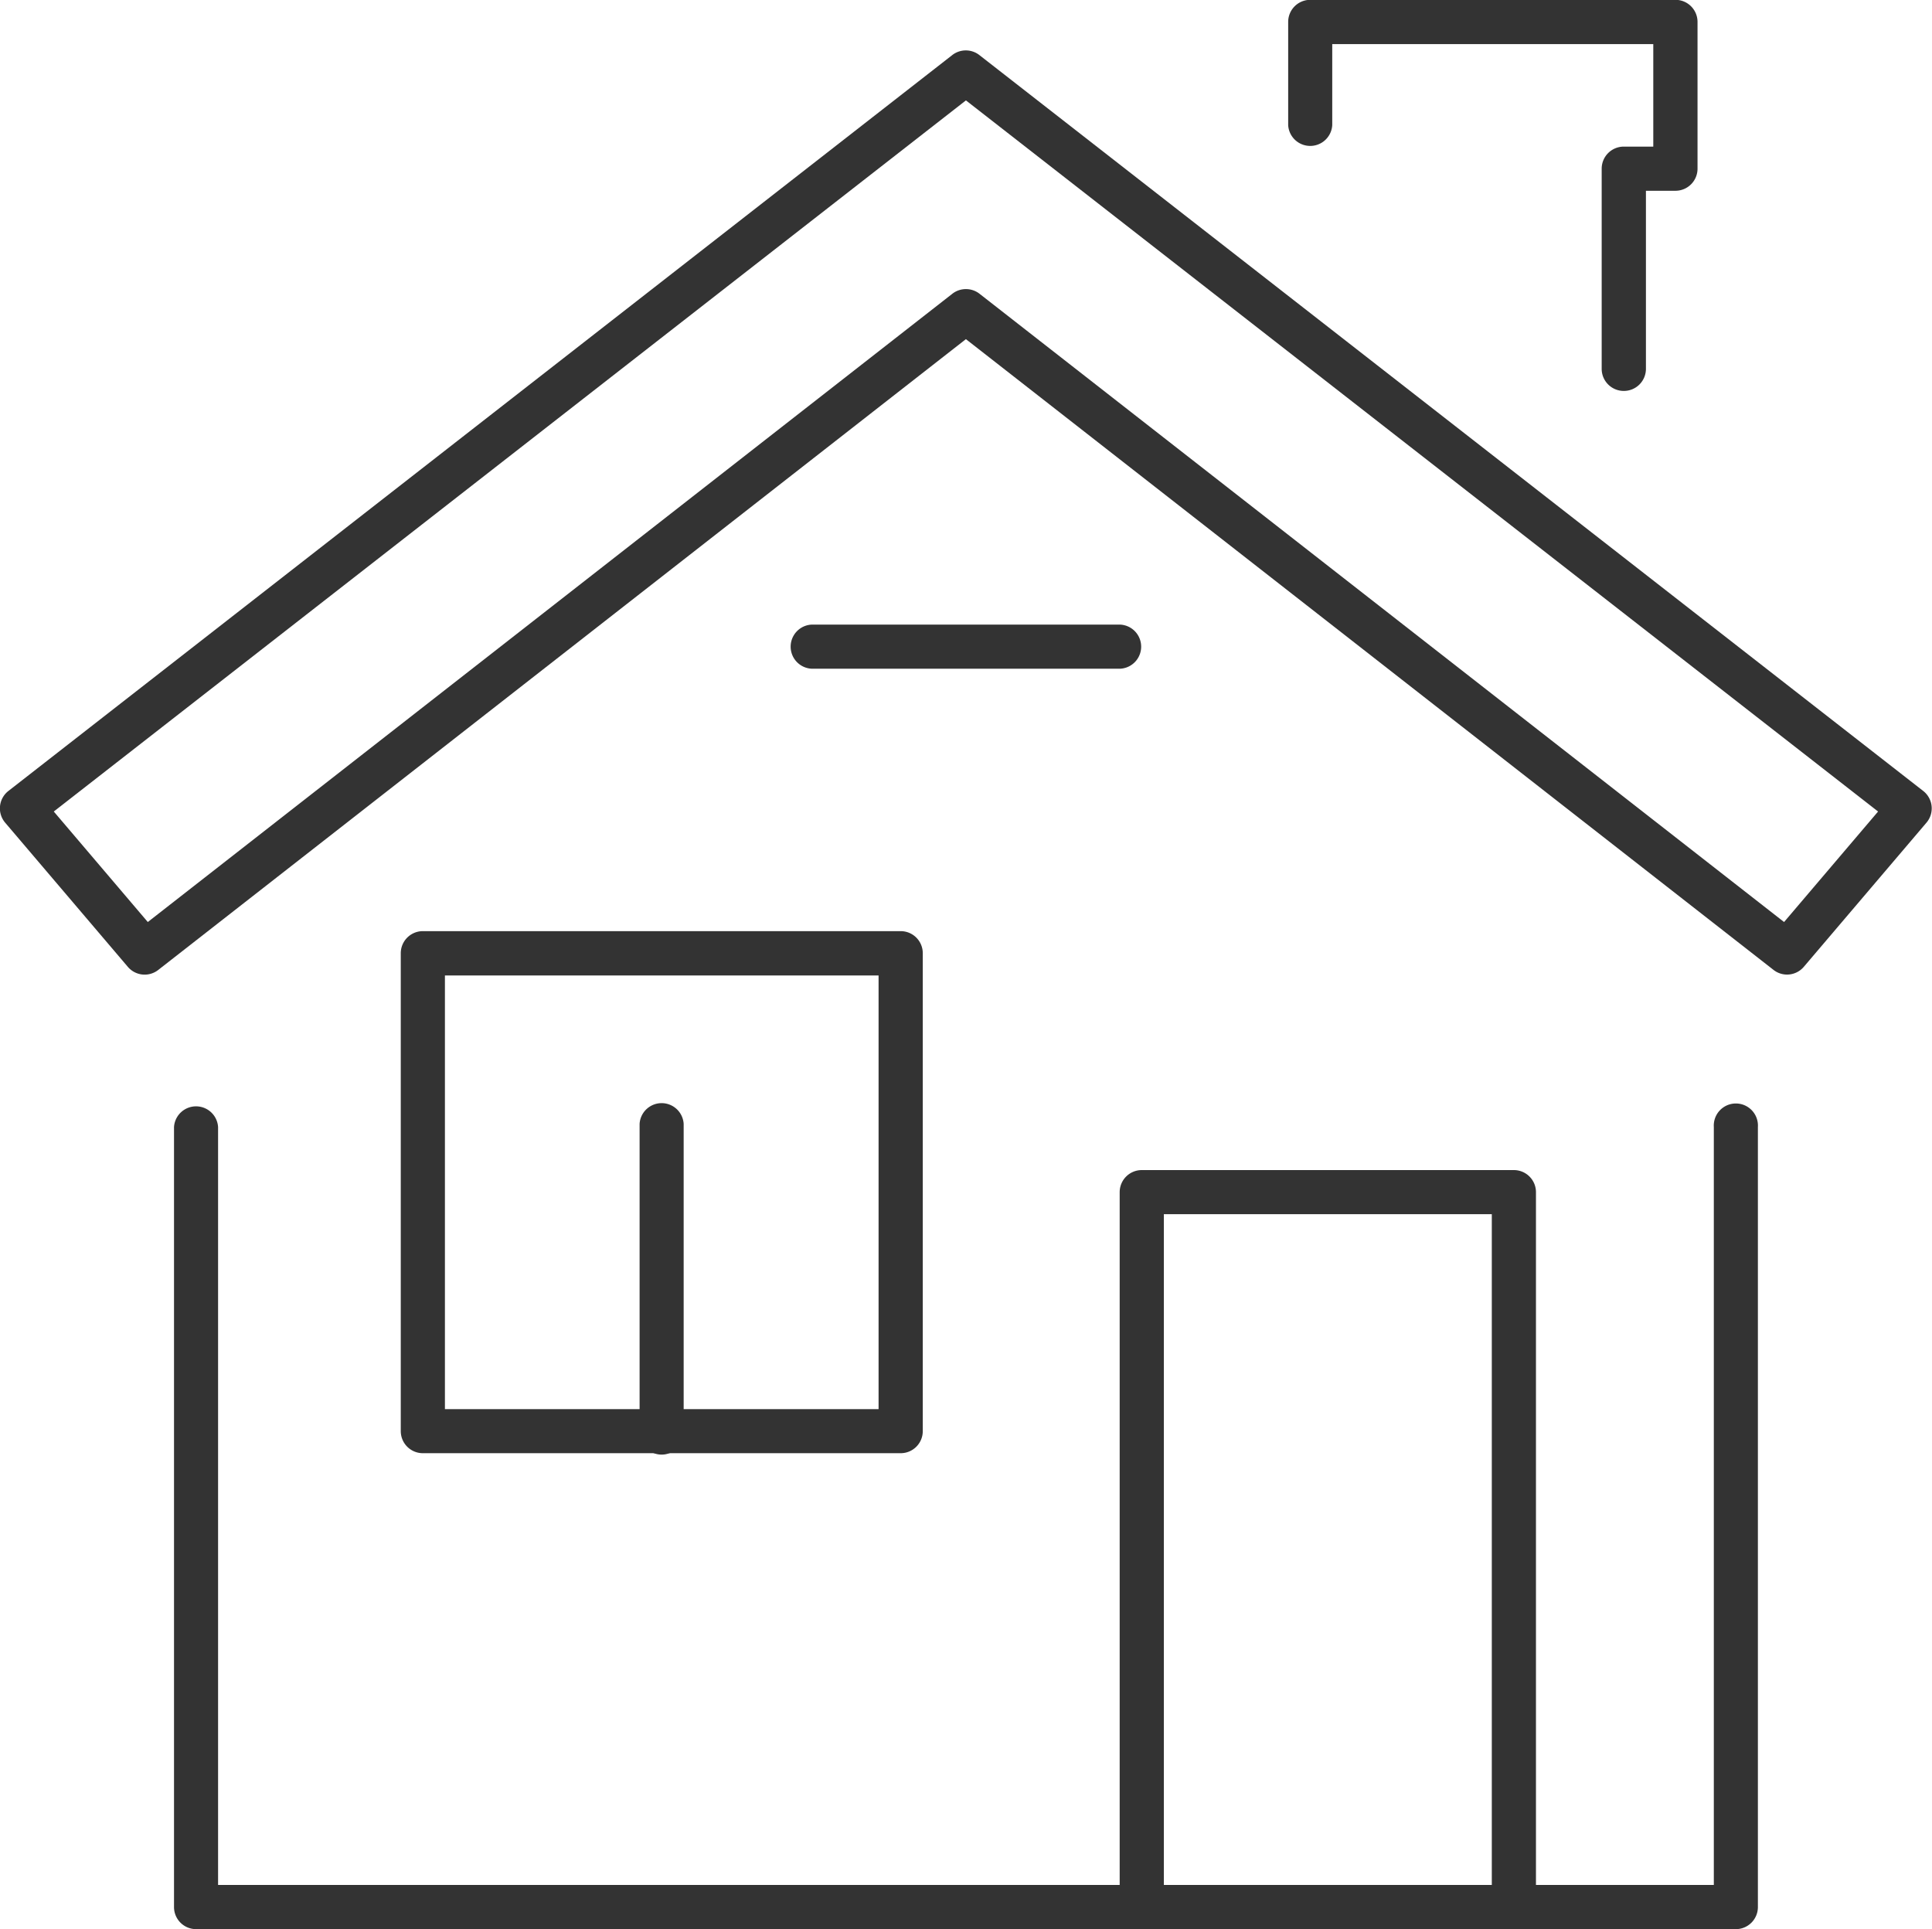 <svg xmlns="http://www.w3.org/2000/svg" width="83.312" height="83.185" viewBox="0 0 83.312 83.185">
  <g id="Grupo_1238" data-name="Grupo 1238" transform="translate(-2349.135 -483.526)">
    <g id="Grupo_1230" data-name="Grupo 1230" transform="translate(2383.168 510.456)">
      <path id="Caminho_939" data-name="Caminho 939" d="M2470.654,570.283H2457.32a.952.952,0,0,1,0-1.9h13.334a.952.952,0,0,1,0,1.9Z" transform="translate(-2456.368 -568.379)" fill="#333"/>
    </g>
    <g id="Grupo_1231" data-name="Grupo 1231" transform="translate(2356.639 531.172)">
      <path id="Caminho_940" data-name="Caminho 940" d="M2440.132,669.189h-66.4a.952.952,0,0,1-.952-.952V634.6a.952.952,0,0,1,1.9,0v32.683h64.5V634.6a.952.952,0,1,1,1.9,0v33.635A.952.952,0,0,1,2440.132,669.189Z" transform="translate(-2372.78 -633.65)" fill="#333"/>
    </g>
    <g id="Grupo_1233" data-name="Grupo 1233" transform="translate(2404.679 483.526)">
      <g id="Grupo_1232" data-name="Grupo 1232" transform="translate(0)">
        <path id="Caminho_941" data-name="Caminho 941" d="M2538.621,500.383a.952.952,0,0,1-.952-.952V490.8a.952.952,0,0,1,.952-.952h1.273v-4.42h-13.844v3.5a.952.952,0,0,1-1.9,0v-4.457a.952.952,0,0,1,.952-.952h15.748a.952.952,0,0,1,.952.952V490.8a.952.952,0,0,1-.952.952h-1.273v7.677A.952.952,0,0,1,2538.621,500.383Z" transform="translate(-2524.145 -483.526)" fill="#333"/>
      </g>
    </g>
    <g id="Grupo_1234" data-name="Grupo 1234" transform="translate(2349.135 485.698)">
      <path id="Caminho_942" data-name="Caminho 942" d="M2426.2,530.222a.946.946,0,0,1-.585-.2l-34.828-27.2-34.828,27.2a.951.951,0,0,1-1.311-.133l-5.29-6.217a.952.952,0,0,1,.14-1.368l40.7-31.731a.95.95,0,0,1,1.17,0l40.7,31.731a.952.952,0,0,1,.14,1.368l-5.29,6.217A.95.95,0,0,1,2426.2,530.222Zm-35.413-29.558a.948.948,0,0,1,.586.2l34.695,27.092,4.054-4.765-39.334-30.664-39.334,30.664,4.054,4.765,34.695-27.092A.948.948,0,0,1,2390.791,500.664Z" transform="translate(-2349.135 -490.37)" fill="#333"/>
    </g>
    <g id="Grupo_1235" data-name="Grupo 1235" transform="translate(2397.418 533.98)">
      <path id="Caminho_943" data-name="Caminho 943" d="M2518.266,675.226h-16.047a.952.952,0,0,1-.952-.952V643.45a.952.952,0,0,1,.952-.952h16.047a.952.952,0,0,1,.952.952v30.824A.952.952,0,0,1,2518.266,675.226Zm-15.094-1.9h14.142V644.4h-14.142Z" transform="translate(-2501.267 -642.498)" fill="#333"/>
    </g>
    <g id="Grupo_1236" data-name="Grupo 1236" transform="translate(2366.417 523.677)">
      <path id="Caminho_944" data-name="Caminho 944" d="M2425.147,632.546h-20.606a.952.952,0,0,1-.952-.952V610.987a.952.952,0,0,1,.952-.952h20.606a.952.952,0,0,1,.952.952v20.606A.952.952,0,0,1,2425.147,632.546Zm-19.654-1.9h18.7v-18.7h-18.7Z" transform="translate(-2403.589 -610.035)" fill="#333"/>
    </g>
    <g id="Grupo_1237" data-name="Grupo 1237" transform="translate(2376.72 531.032)">
      <path id="Caminho_945" data-name="Caminho 945" d="M2437,648.425a.952.952,0,0,1-.952-.952V634.16a.952.952,0,0,1,1.9,0v13.312A.952.952,0,0,1,2437,648.425Z" transform="translate(-2436.052 -633.208)" fill="#333"/>
    </g>
  </g>
</svg>
